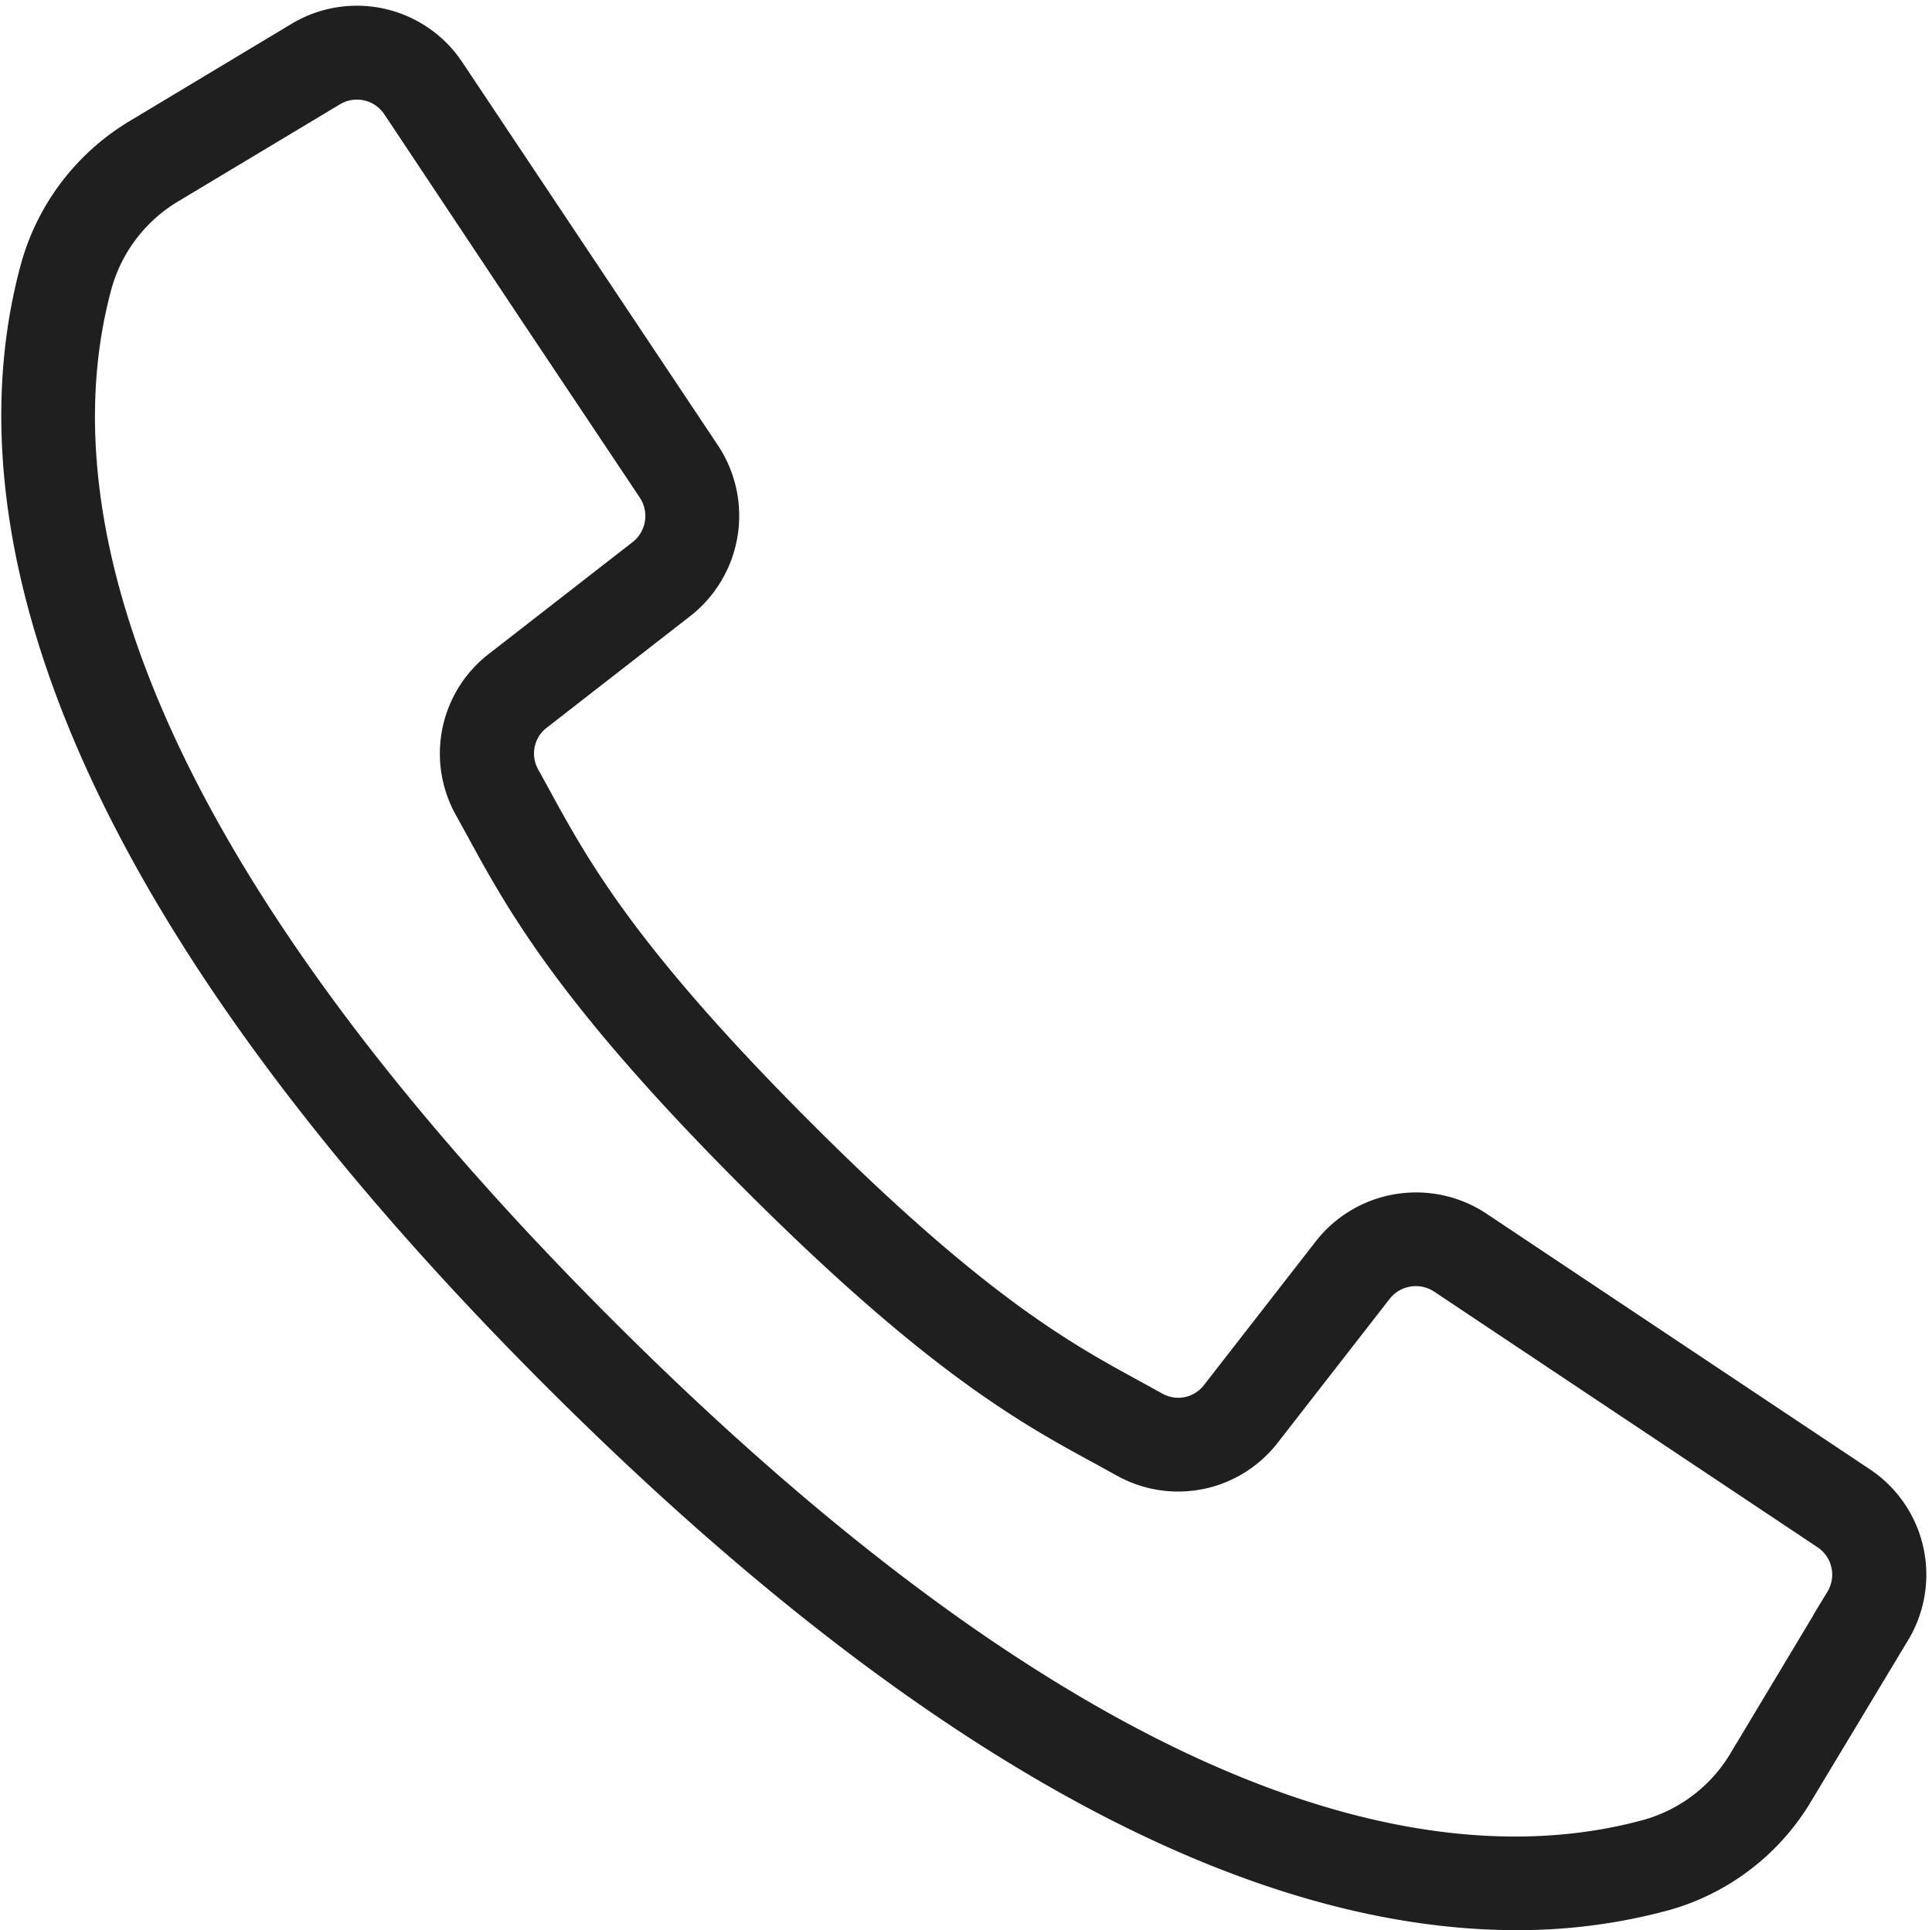 <svg xmlns="http://www.w3.org/2000/svg" width="62.883" height="62.836"><path d="M60.579 48.247L48.1 39.925a3.642 3.642 0 00-4.877.792l-3.635 4.674a1.554 1.554 0 01-1.992.419l-.691-.381c-2.292-1.249-5.144-2.8-10.891-8.553s-7.3-8.6-8.554-10.891l-.379-.691a1.556 1.556 0 01.411-2l4.671-3.634a3.644 3.644 0 00.793-4.877L14.632 2.304a3.623 3.623 0 00-4.884-1.1L4.53 4.339a7.361 7.361 0 00-3.357 4.356C-.706 15.542.708 27.358 18.115 44.768c13.847 13.846 24.155 17.569 31.24 17.569a18.2 18.2 0 004.829-.631 7.354 7.354 0 004.358-3.357l3.138-5.215a3.624 3.624 0 00-1.101-4.887zm-.672 3.832l-3.13 5.219a5.31 5.31 0 01-3.135 2.428c-6.321 1.735-17.363.3-34.075-16.413S1.42 15.56 3.155 9.239a5.318 5.318 0 012.432-3.138l5.219-3.133a1.572 1.572 0 012.12.477l4.516 6.789 3.8 5.691a1.581 1.581 0 01-.343 2.117l-4.672 3.634a3.6 3.6 0 00-.952 4.615l.371.674c1.313 2.408 2.946 5.4 8.906 11.363s8.955 7.592 11.362 8.9l.675.372a3.6 3.6 0 004.615-.952l3.634-4.672a1.582 1.582 0 012.117-.343l12.478 8.322a1.571 1.571 0 01.474 2.124z" fill="#1f1f1f" stroke="#1f1f1f"/></svg>
